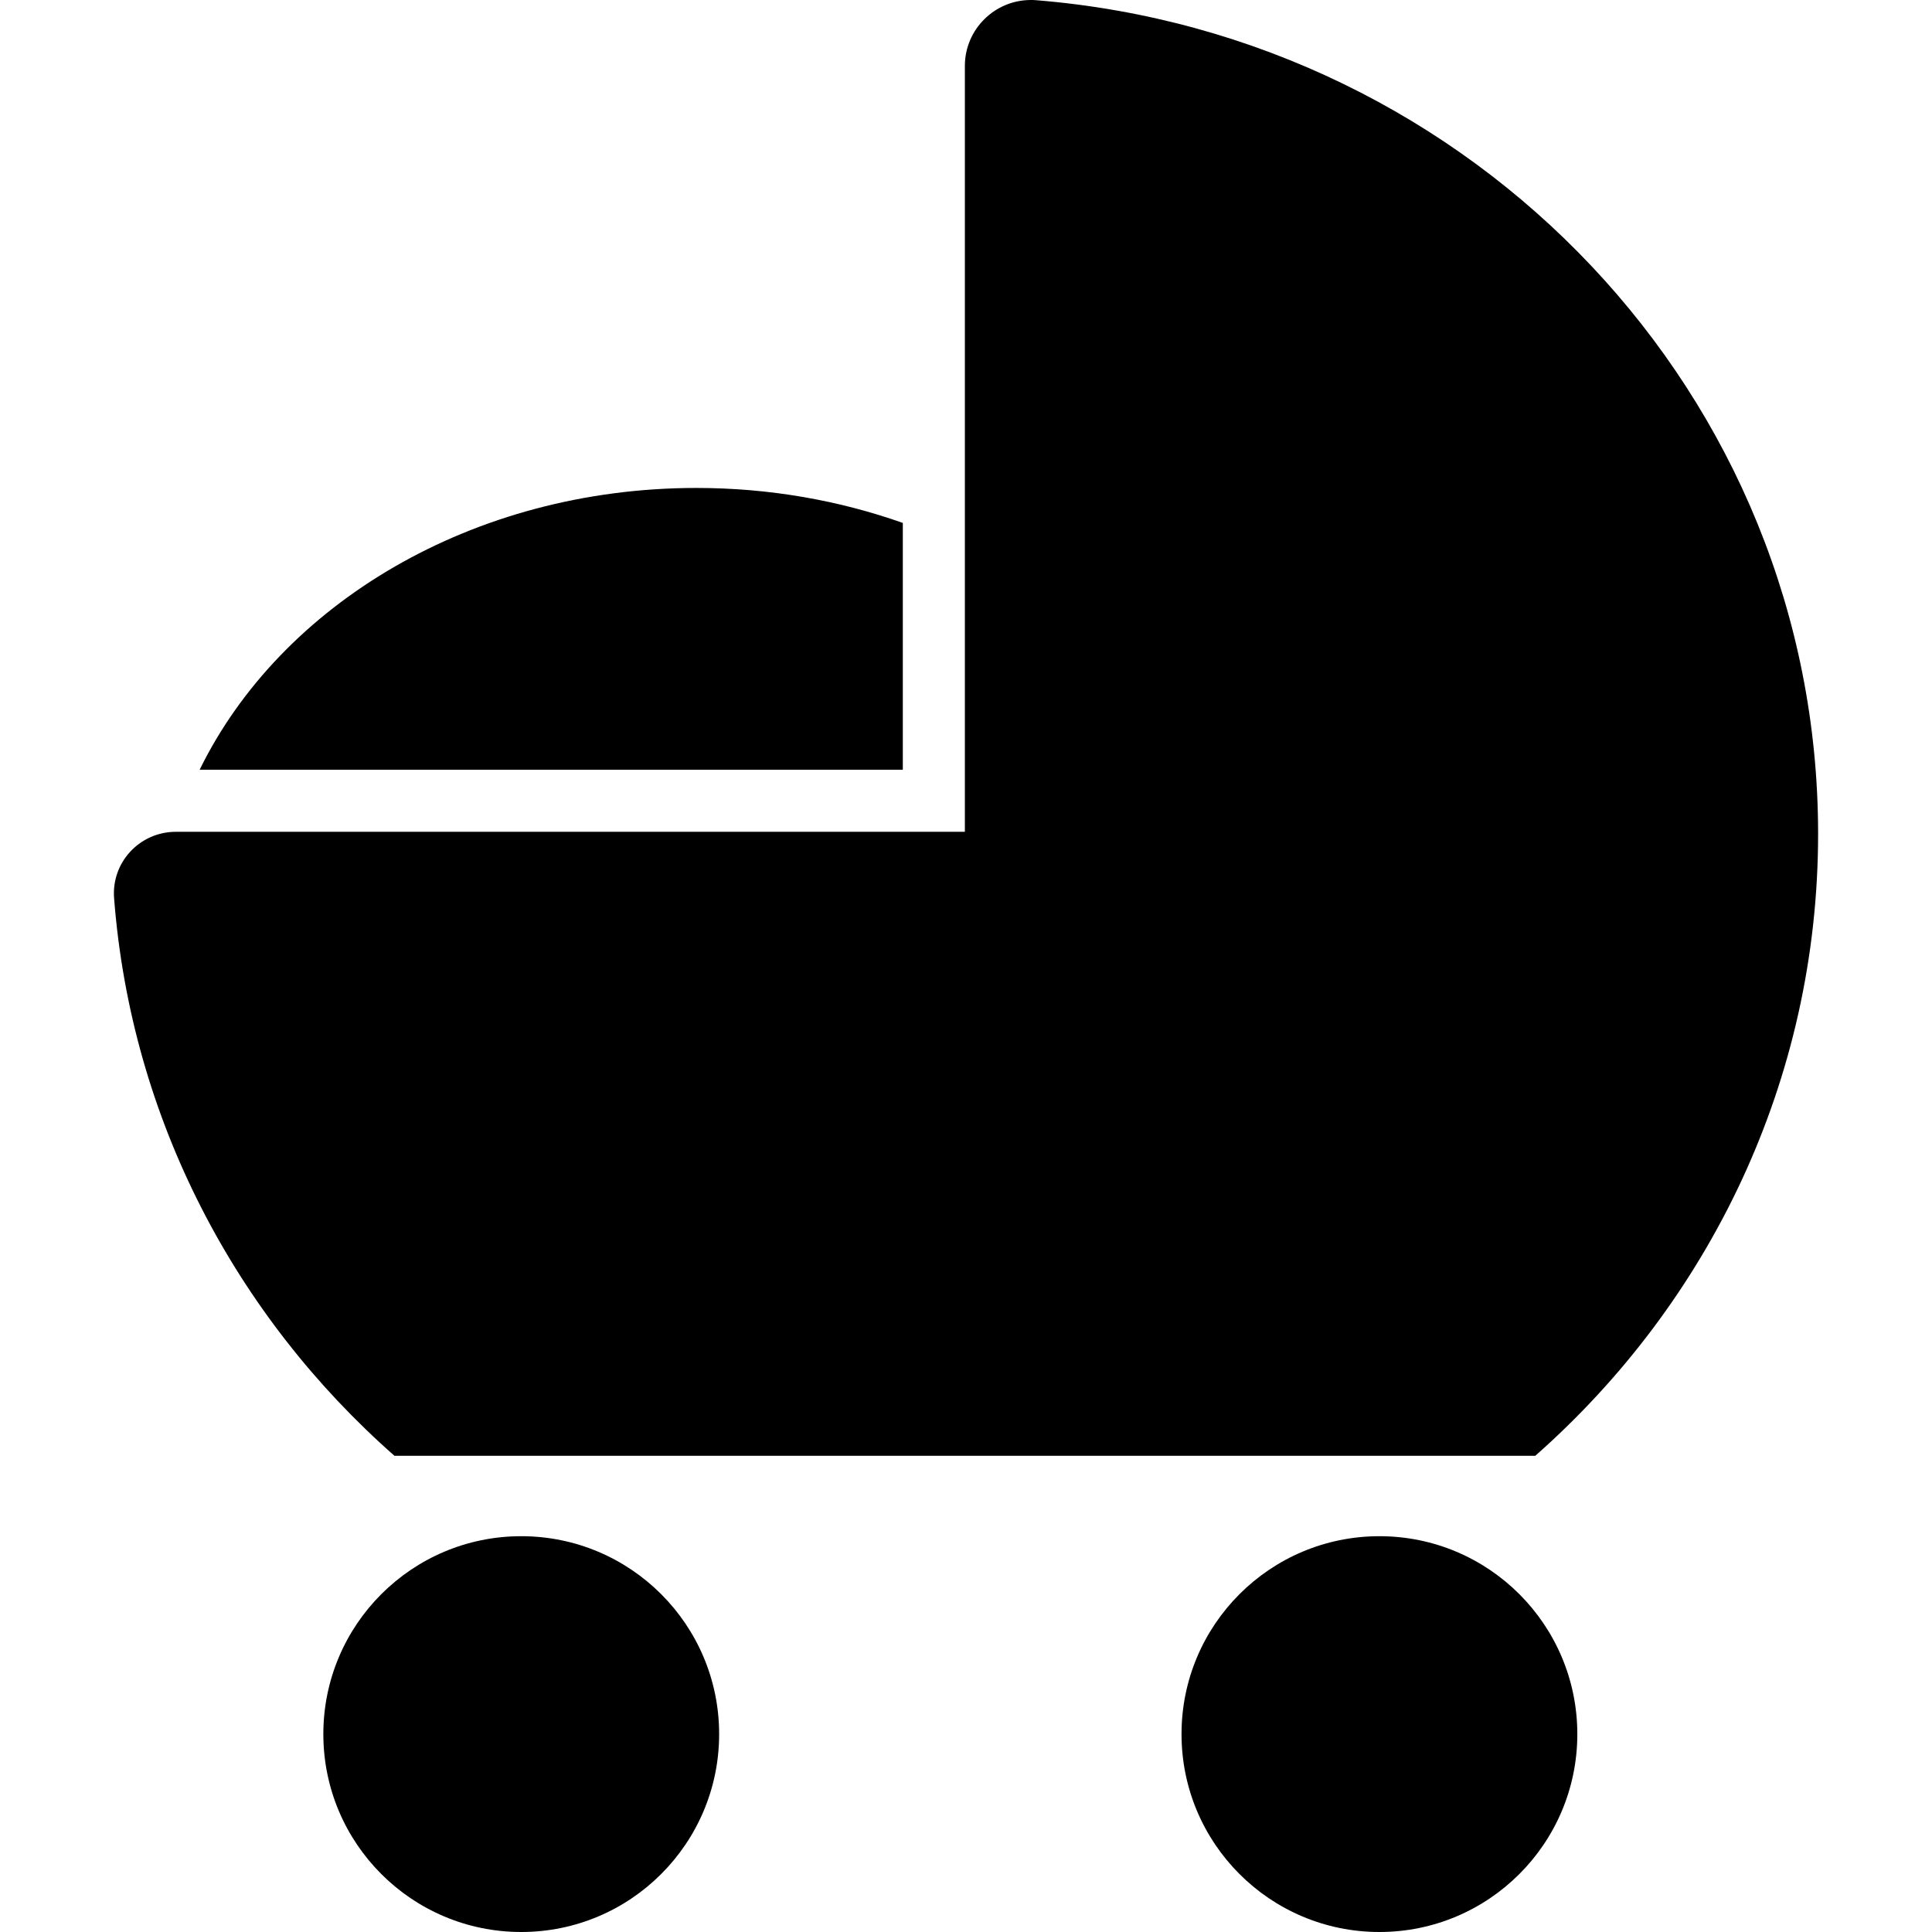 <?xml version="1.0" encoding="iso-8859-1"?>
<!-- Generator: Adobe Illustrator 16.0.0, SVG Export Plug-In . SVG Version: 6.00 Build 0)  -->
<!DOCTYPE svg PUBLIC "-//W3C//DTD SVG 1.1//EN" "http://www.w3.org/Graphics/SVG/1.1/DTD/svg11.dtd">
<svg version="1.1" id="Capa_1" xmlns="http://www.w3.org/2000/svg" xmlns:xlink="http://www.w3.org/1999/xlink" x="0px" y="0px"
	 width="937.2px" height="937.2px" viewBox="0 0 937.2 937.2" style="enable-background:new 0 0 937.2 937.2;" xml:space="preserve"
	>
<g>
	<g>
		<path d="M438.05,253.7c-30.801-10.9-64.7-17-100.2-17c-108.6,0-201.7,56.4-241,136.7h341.1V253.7H438.05z"/>
		<path d="M191.35,706.2h553.399c84.2-74.301,137.2-181.9,137.2-301.7c0-212.7-166.899-387.2-379.3-404.4c-0.9-0.1-1.8-0.1-2.6-0.1
			c-17.5,0-32,14.2-32,32v234.3v137.2c0,0-286.5,0-382.8,0h-0.1c-17.5,0.1-31.2,14.899-29.8,32.3
			C63.649,543,114.449,638.5,191.35,706.2z"/>
		<circle cx="252.85" cy="841.2" r="96"/>
		<circle cx="669.149" cy="841.2" r="96"/>
	</g>
</g>
<g>
</g>
<g>
</g>
<g>
</g>
<g>
</g>
<g>
</g>
<g>
</g>
<g>
</g>
<g>
</g>
<g>
</g>
<g>
</g>
<g>
</g>
<g>
</g>
<g>
</g>
<g>
</g>
<g>
</g>
</svg>
